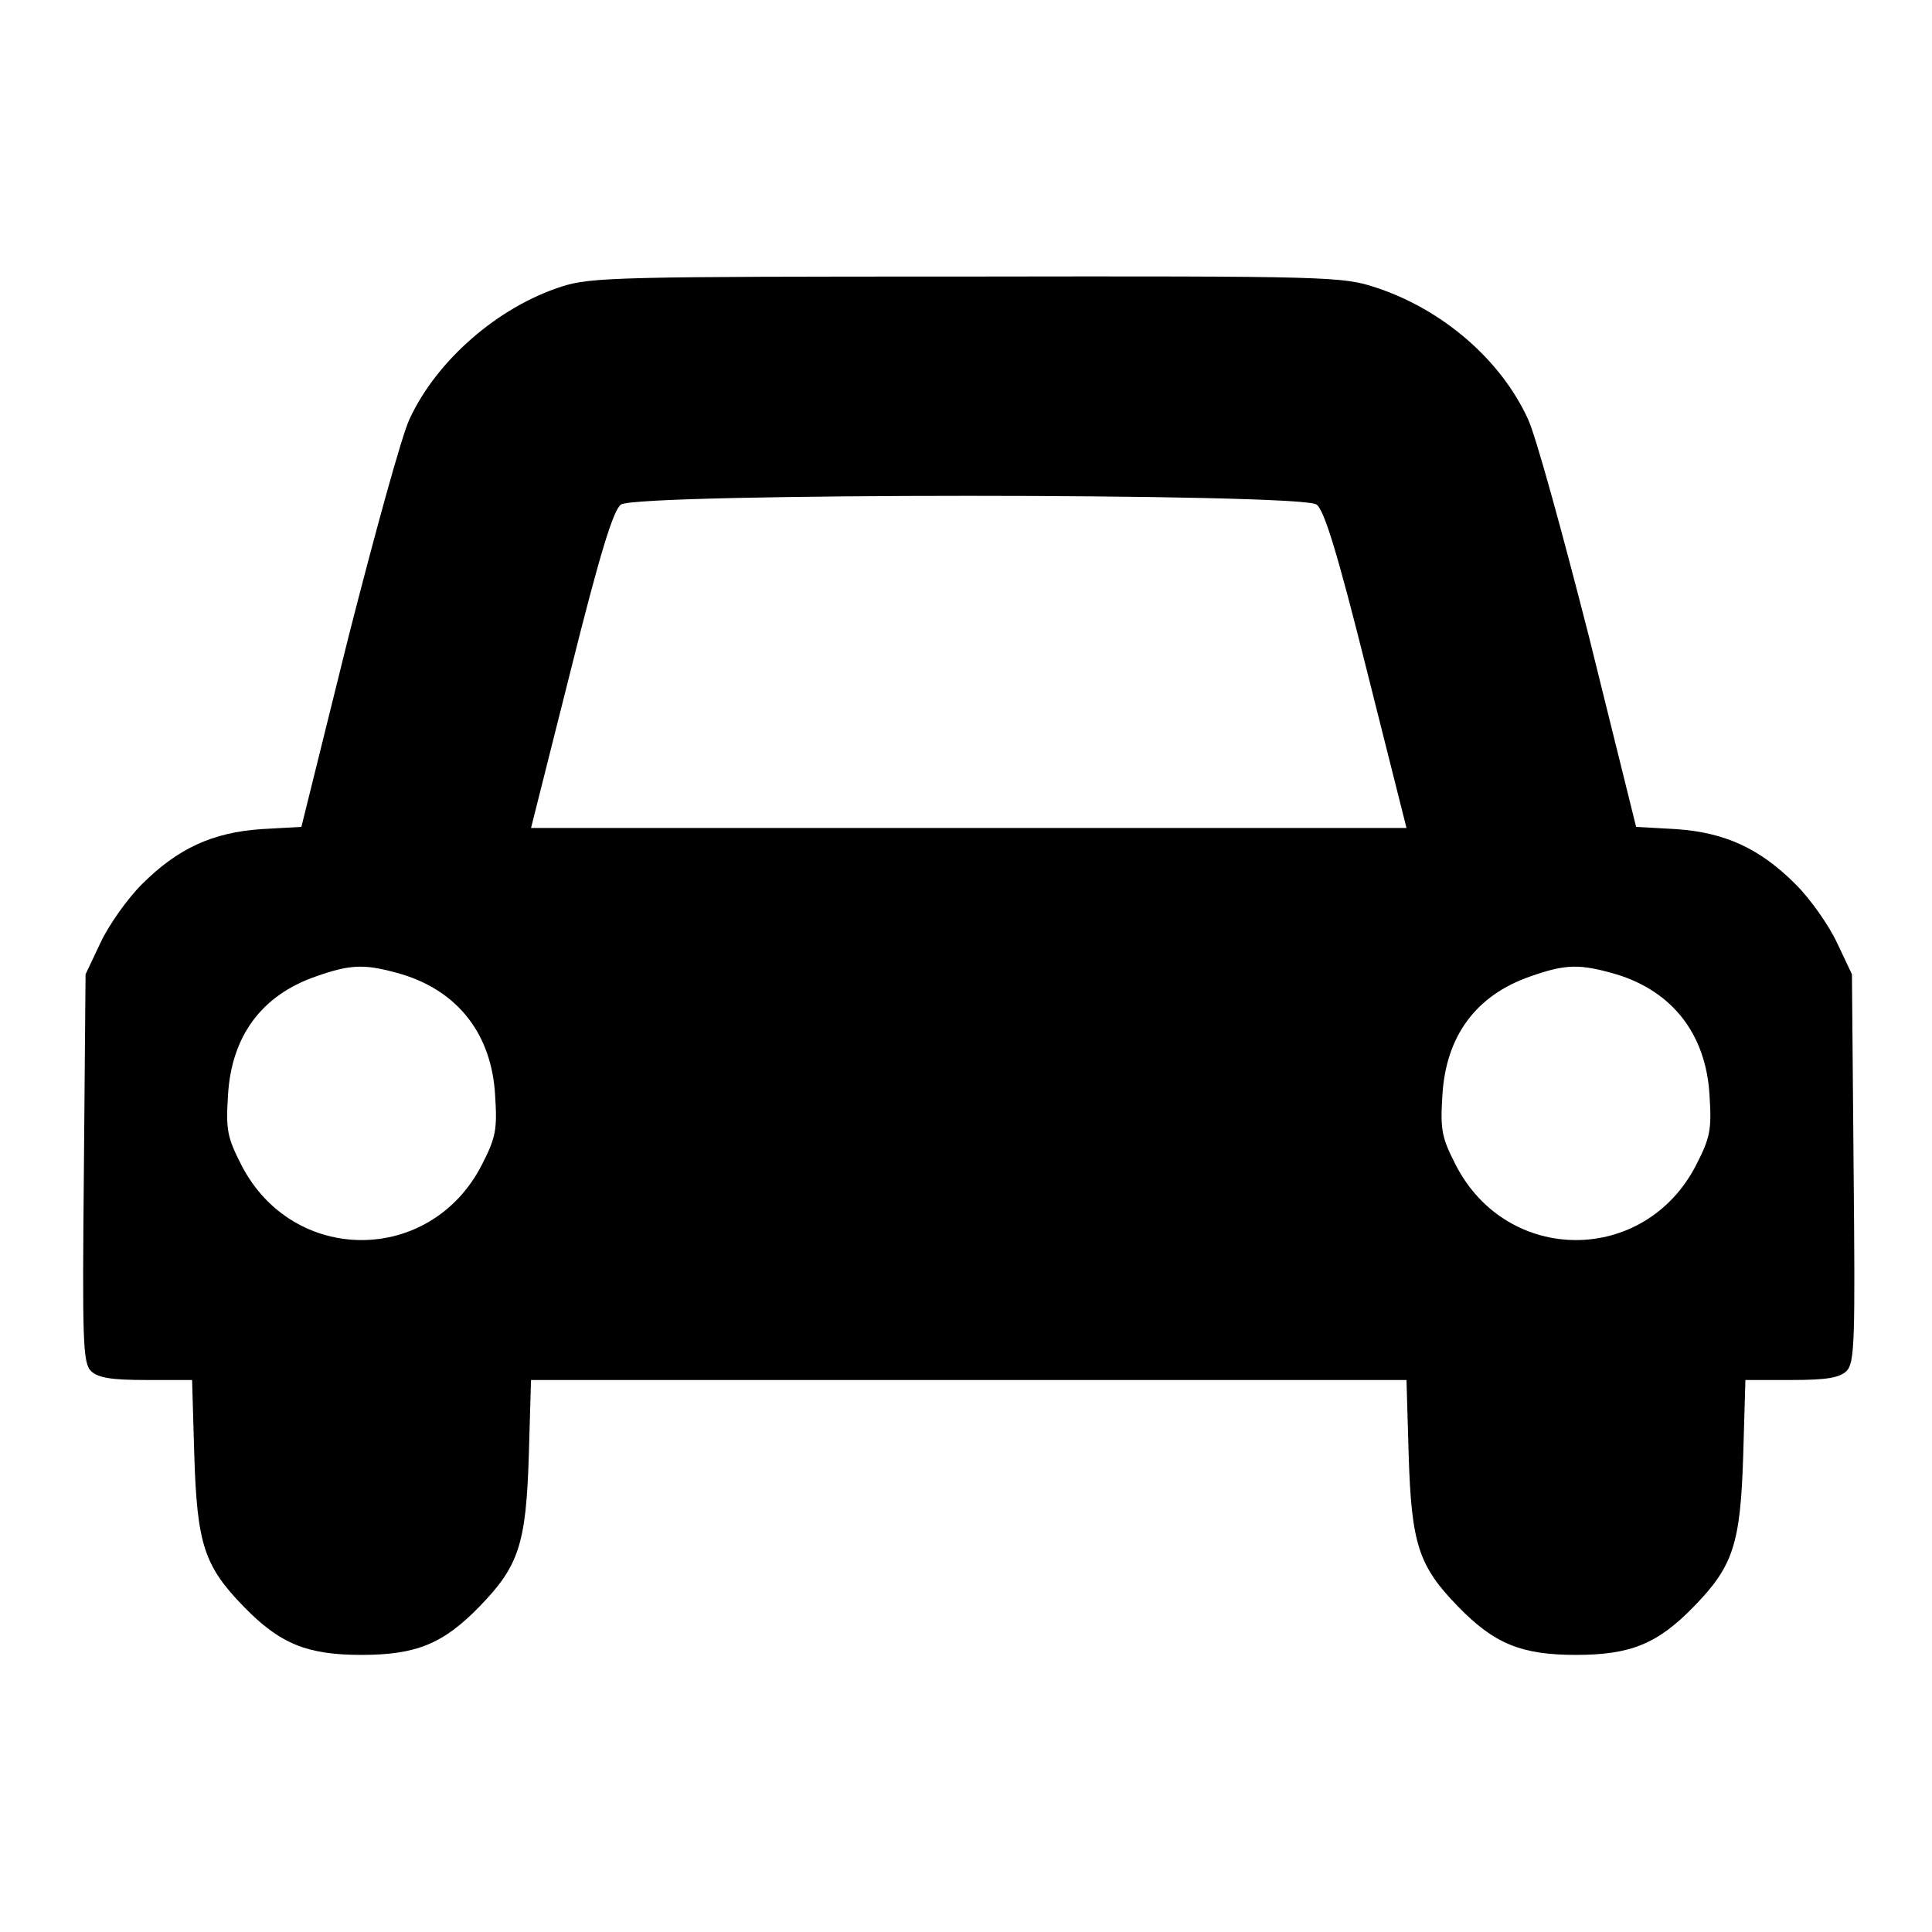 <?xml version="1.0" standalone="no"?>
<!DOCTYPE svg PUBLIC "-//W3C//DTD SVG 20010904//EN"
 "http://www.w3.org/TR/2001/REC-SVG-20010904/DTD/svg10.dtd">
<svg version="1.0" xmlns="http://www.w3.org/2000/svg"
 width="350pt" height="350pt" viewBox="0 0 350 350"
 preserveAspectRatio="xMidYMid meet">
<g transform="translate(0,350) scale(0.1,-0.1)"
fill="#000000" stroke="none">
<path d="M1018 2981 c-116 -37 -227 -134 -276 -240 -14 -29 -63 -208 -111
-396 l-85 -343 -72 -4 c-89 -6 -152 -35 -217 -100 -27 -27 -60 -74 -75 -106
l-27 -57 -3 -351 c-3 -315 -2 -353 13 -368 13 -12 36 -16 100 -16 l83 0 4
-137 c5 -160 18 -200 89 -273 66 -68 115 -88 214 -88 99 0 148 20 214 88 71
73 84 113 89 273 l4 137 793 0 793 0 4 -137 c5 -160 18 -200 89 -273 66 -68
115 -88 214 -88 99 0 148 20 214 88 71 73 84 113 89 273 l4 137 83 0 c64 0 87
4 100 16 15 15 16 53 13 368 l-3 351 -27 57 c-15 32 -48 79 -75 106 -65 65
-128 94 -217 100 l-72 4 -85 343 c-48 188 -97 367 -111 396 -49 107 -154 198
-275 238 -61 20 -80 21 -740 20 -629 0 -682 -1 -735 -18z m1367 -395 c14 -10
38 -88 91 -300 l72 -286 -793 0 -793 0 72 286 c53 212 77 290 91 300 28 21
1232 21 1260 0z m-1657 -851 c102 -31 163 -109 169 -220 4 -62 1 -76 -24 -125
-93 -182 -343 -182 -436 0 -25 49 -28 63 -24 125 6 108 61 182 159 216 65 23
90 23 156 4z m2200 0 c102 -31 163 -109 169 -220 4 -62 1 -76 -24 -125 -93
-182 -343 -182 -436 0 -25 49 -28 63 -24 125 6 108 61 182 159 216 65 23 90
23 156 4z"/>
</g>
</svg>
